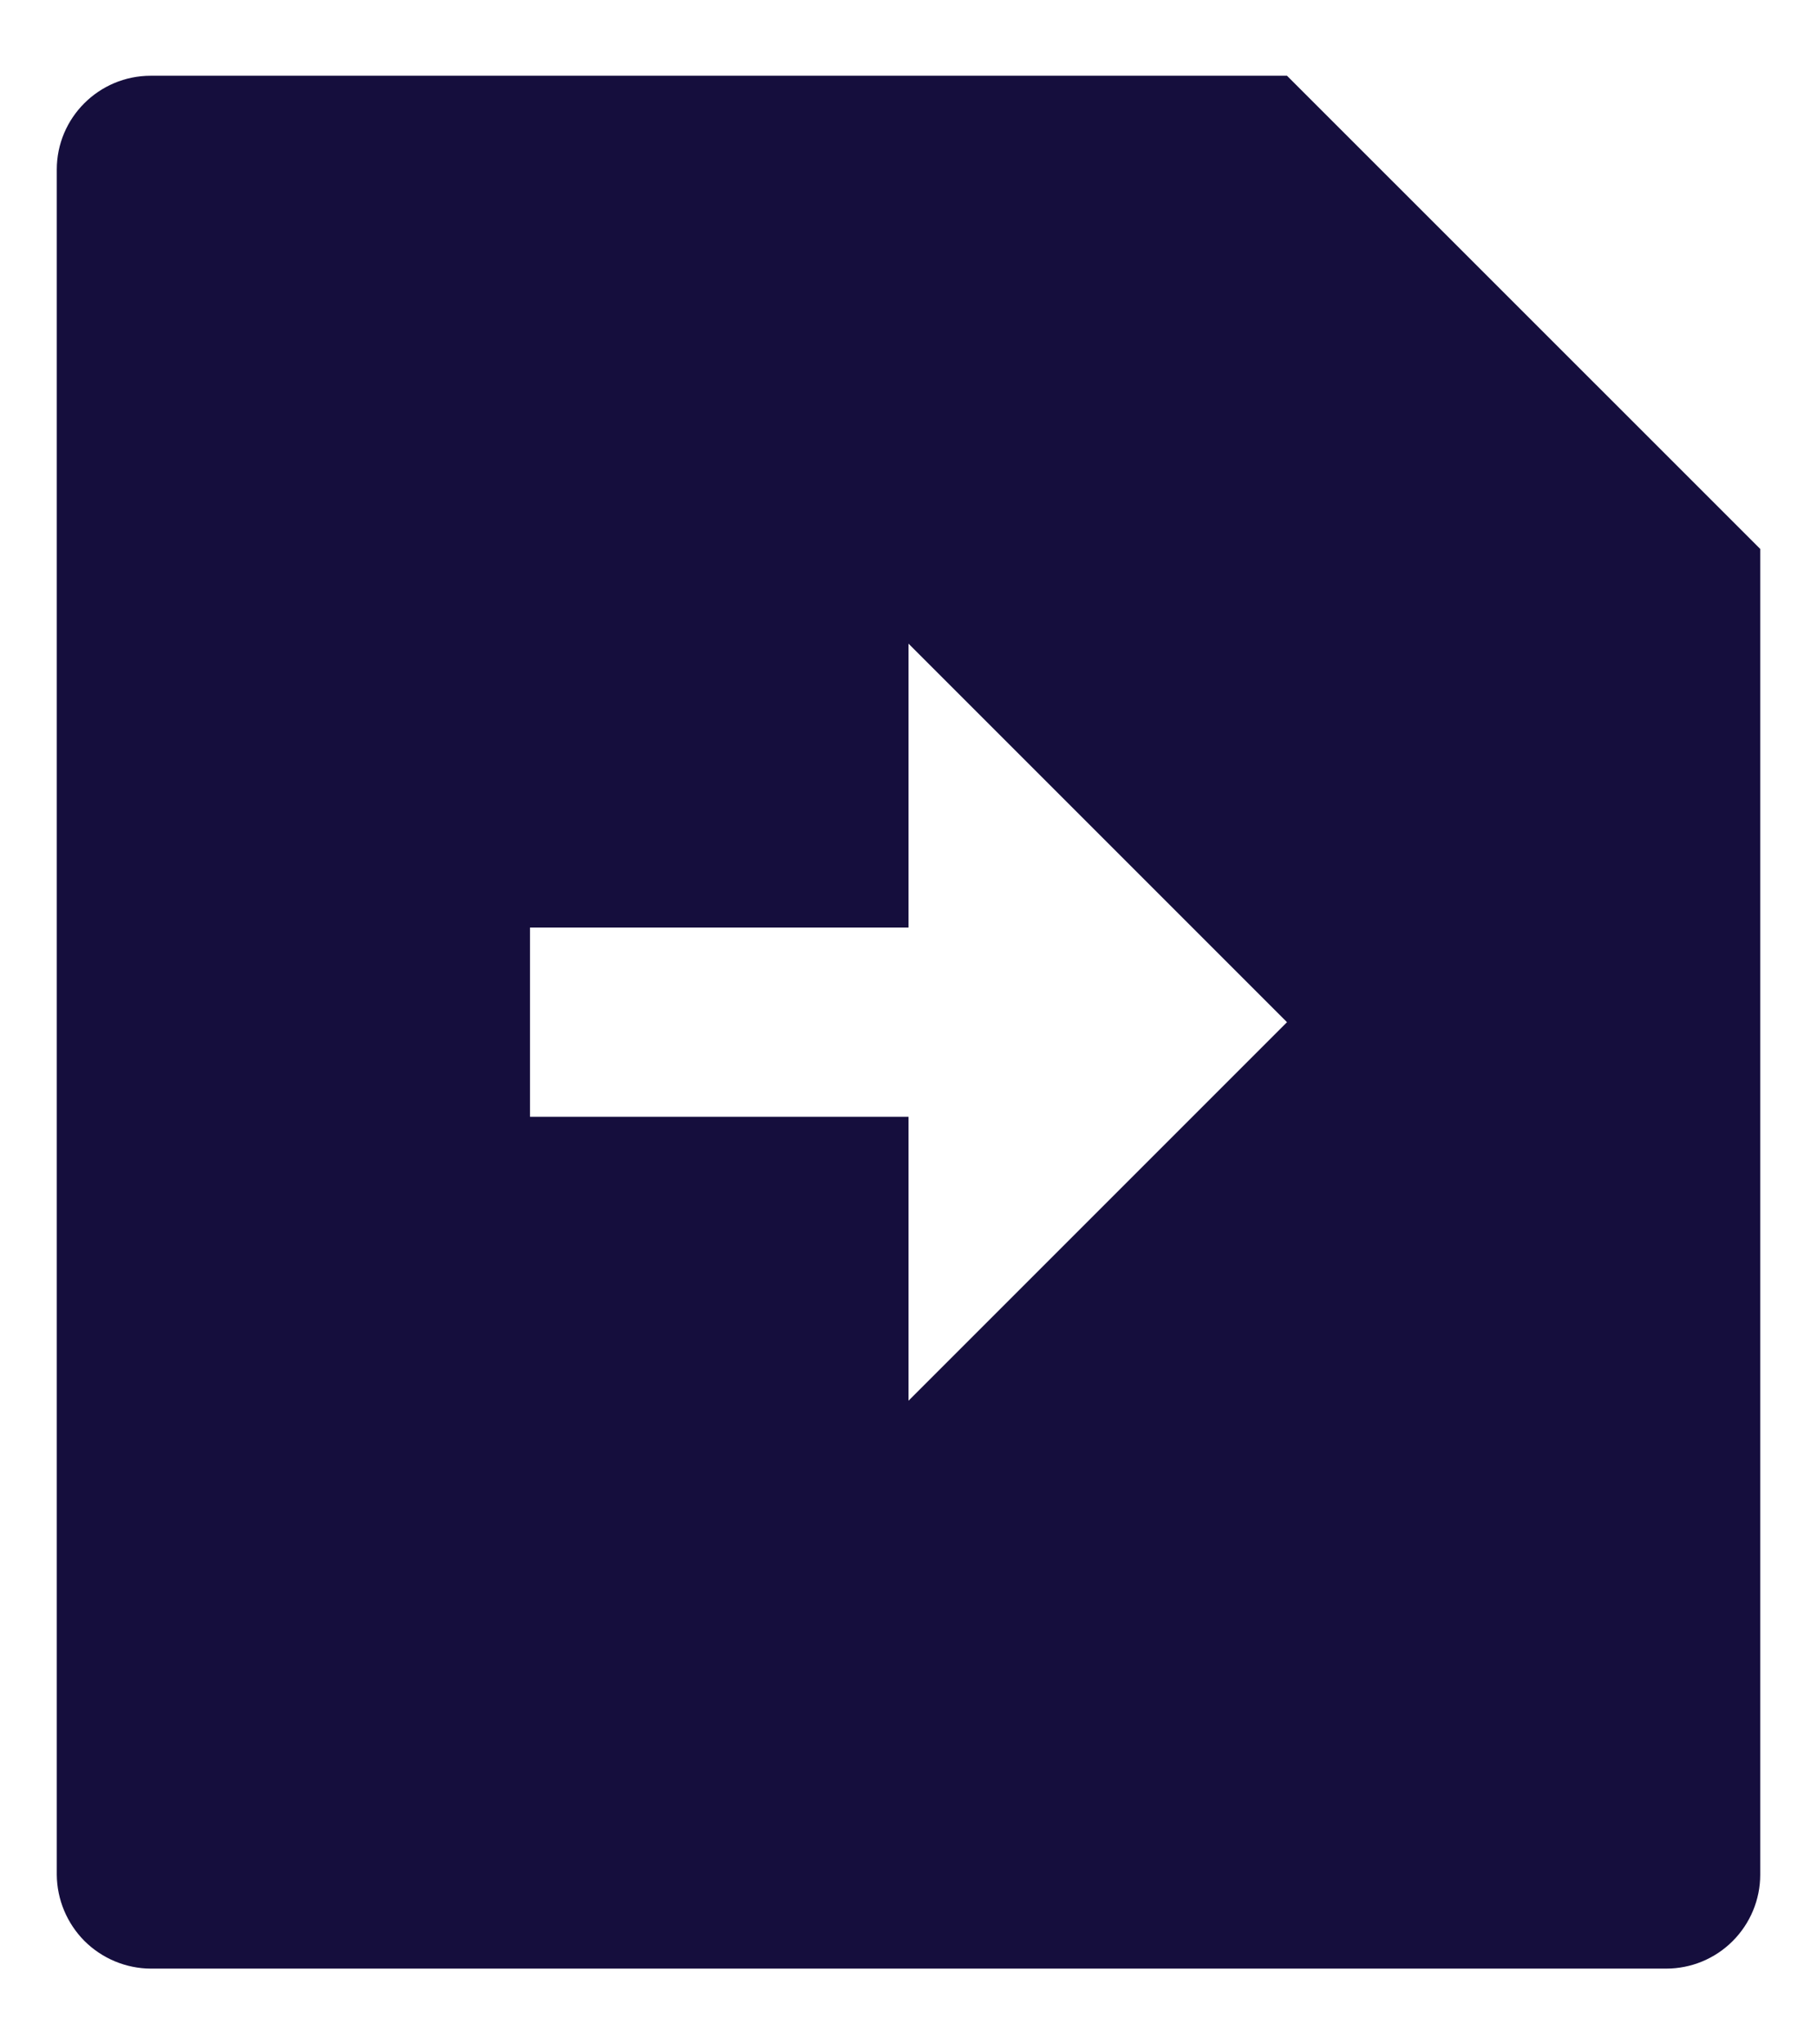 <svg xmlns="http://www.w3.org/2000/svg" width="16" height="18" viewBox="0 0 16 18" fill="none"><path d="M11.333 0.667L15.5 4.833V16.507C15.5 16.726 15.412 16.936 15.257 17.091C15.102 17.246 14.892 17.333 14.672 17.333H1.327C1.109 17.332 0.899 17.244 0.744 17.09C0.59 16.935 0.502 16.726 0.5 16.507V1.493C0.5 1.037 0.871 0.667 1.327 0.667H11.333ZM8 8.167H4.667V9.833H8V12.333L11.333 9L8 5.667V8.167Z" fill="#150E3D"></path></svg>
